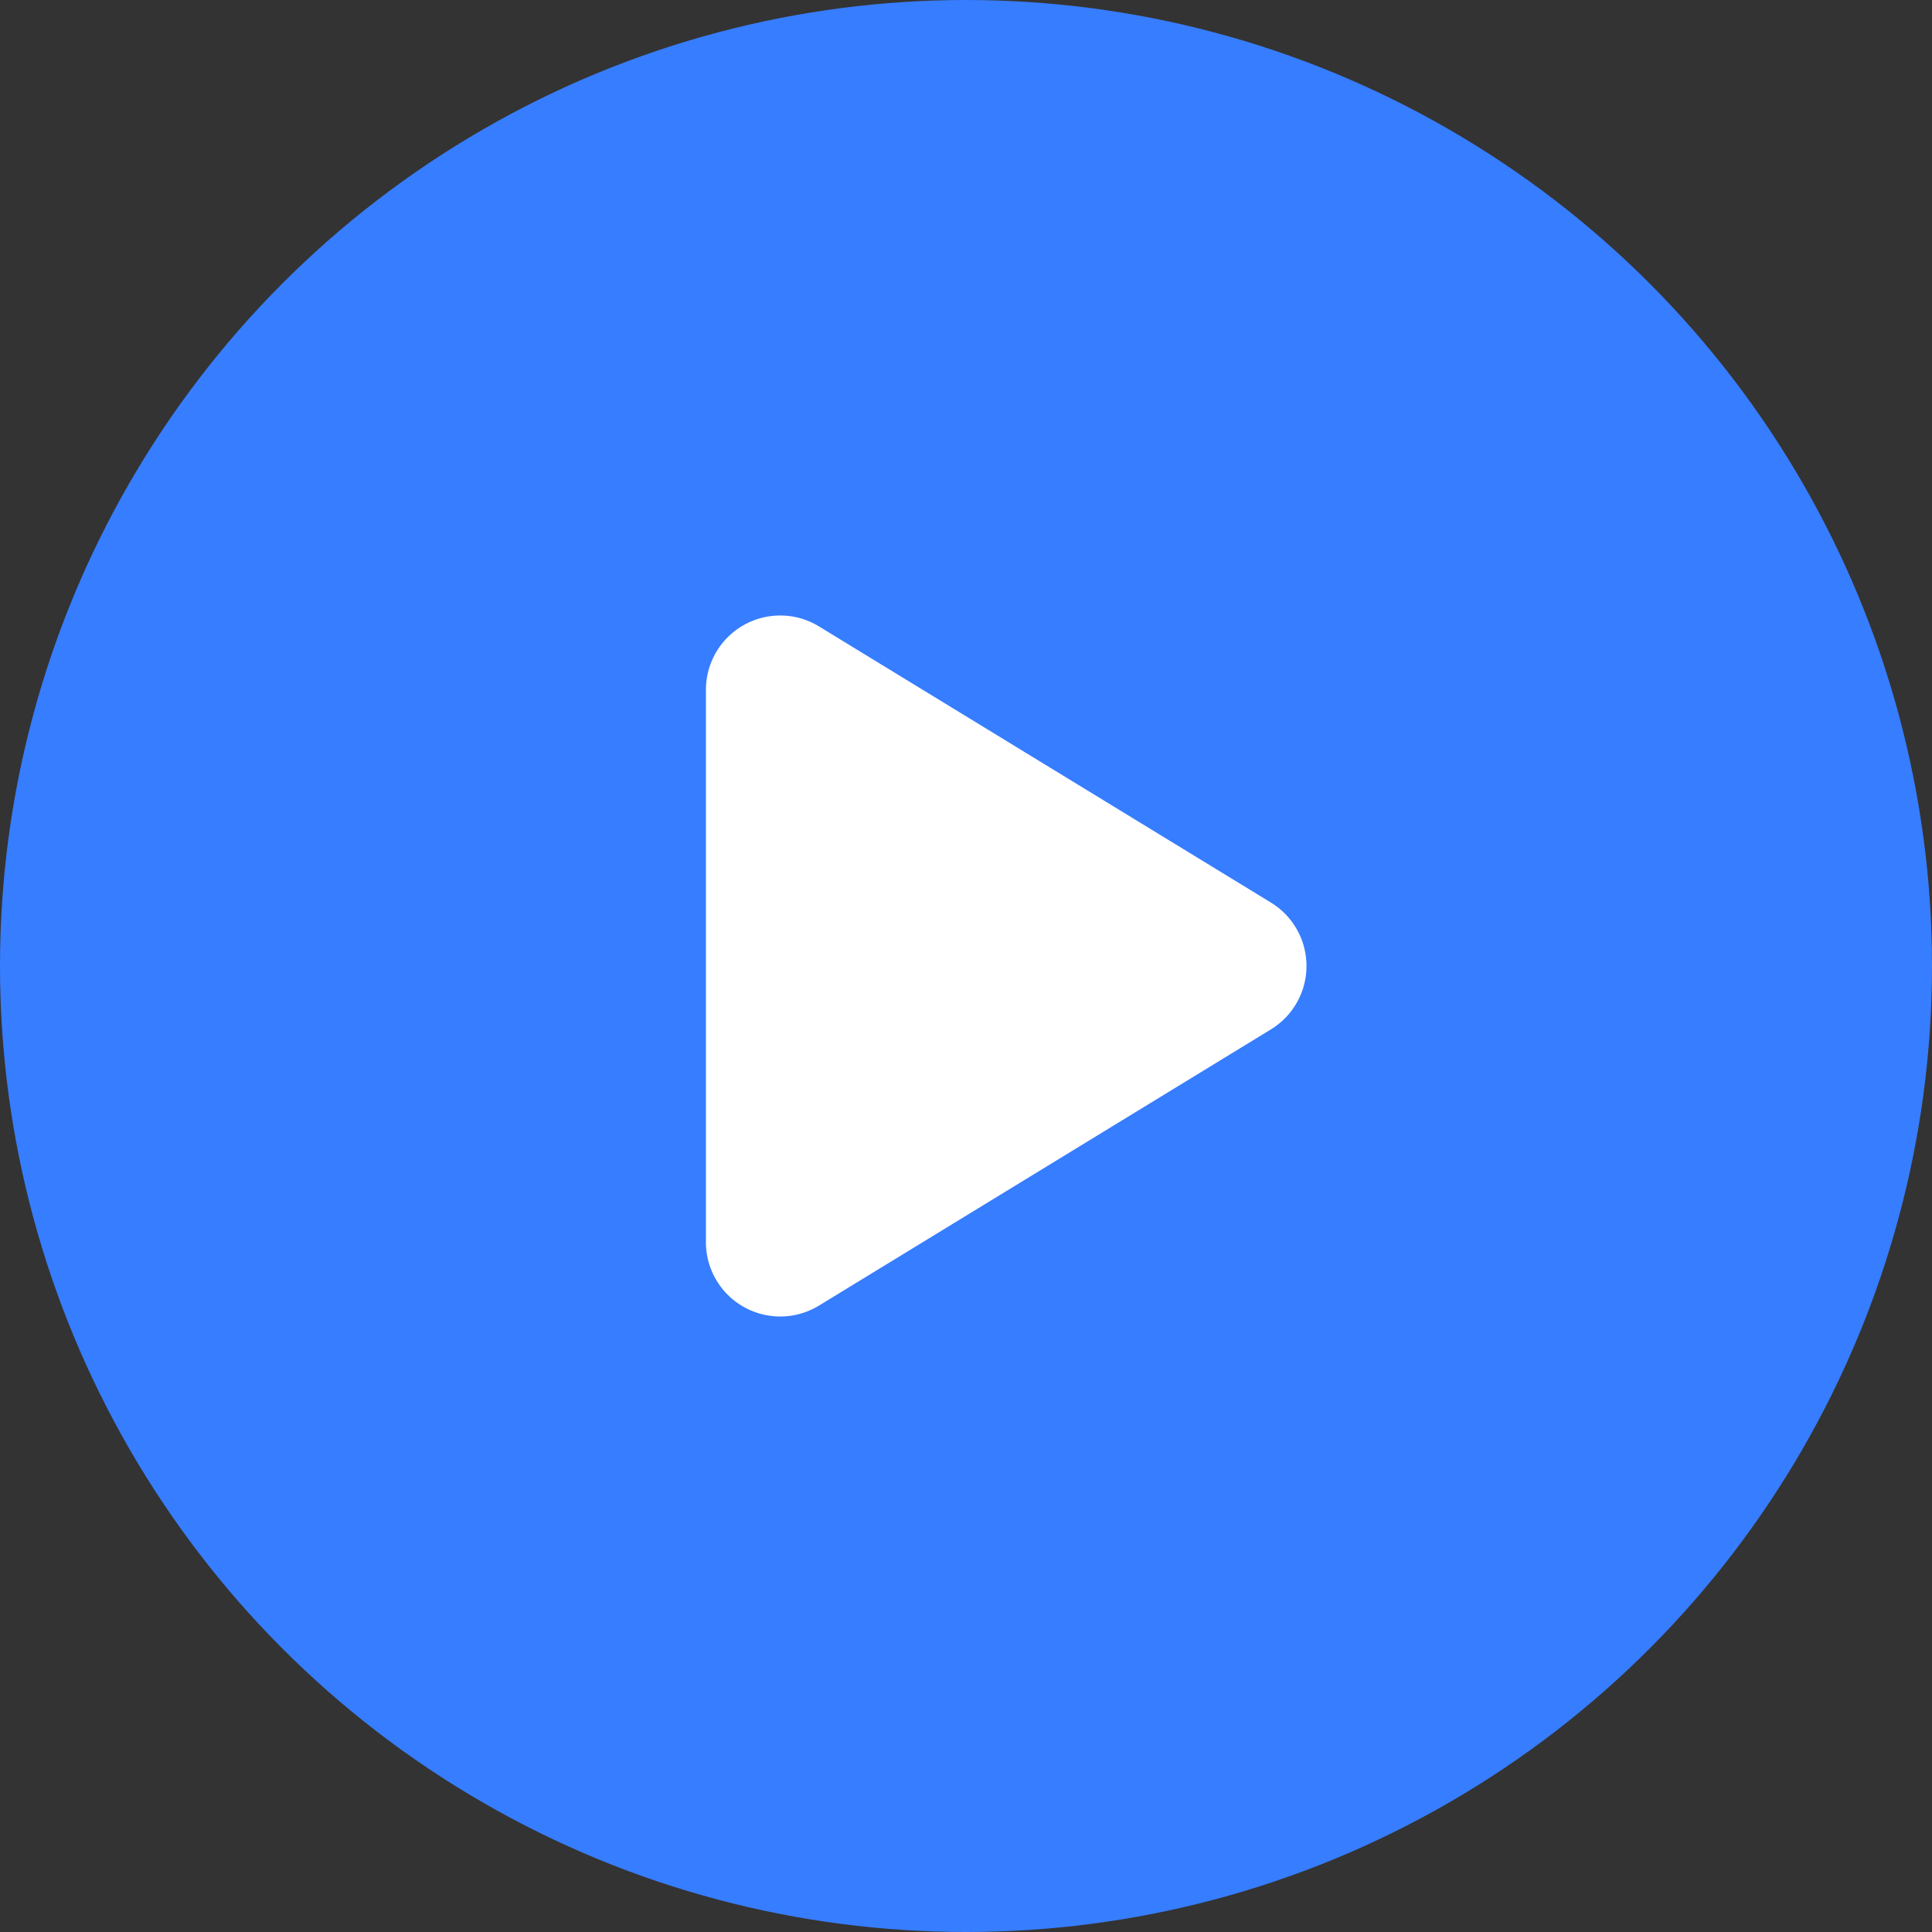 <svg xmlns="http://www.w3.org/2000/svg" width="52" height="52" viewBox="0 0 52 52">
  <rect x="0" y="0" width="52" height="52" fill="#333333" stroke="none"/>
  <defs>
    <style>
      .cls-1 {
        fill: #377dff;
      }

      .cls-2 {
        fill: #fff;
      }
    </style>
  </defs>
  <g id="组_147" data-name="组 147" transform="translate(-1458 -459)">
    <circle id="椭圆_35" data-name="椭圆 35" class="cls-1" cx="26" cy="26" r="26" transform="translate(1458 459)"/>
    <path id="多边形_3" data-name="多边形 3" class="cls-2" d="M9.293,2.793a2,2,0,0,1,3.413,0L20.14,14.957A2,2,0,0,1,18.434,18H3.566A2,2,0,0,1,1.86,14.957Z" transform="translate(1495 474) rotate(90)"/>
  </g>
</svg>
